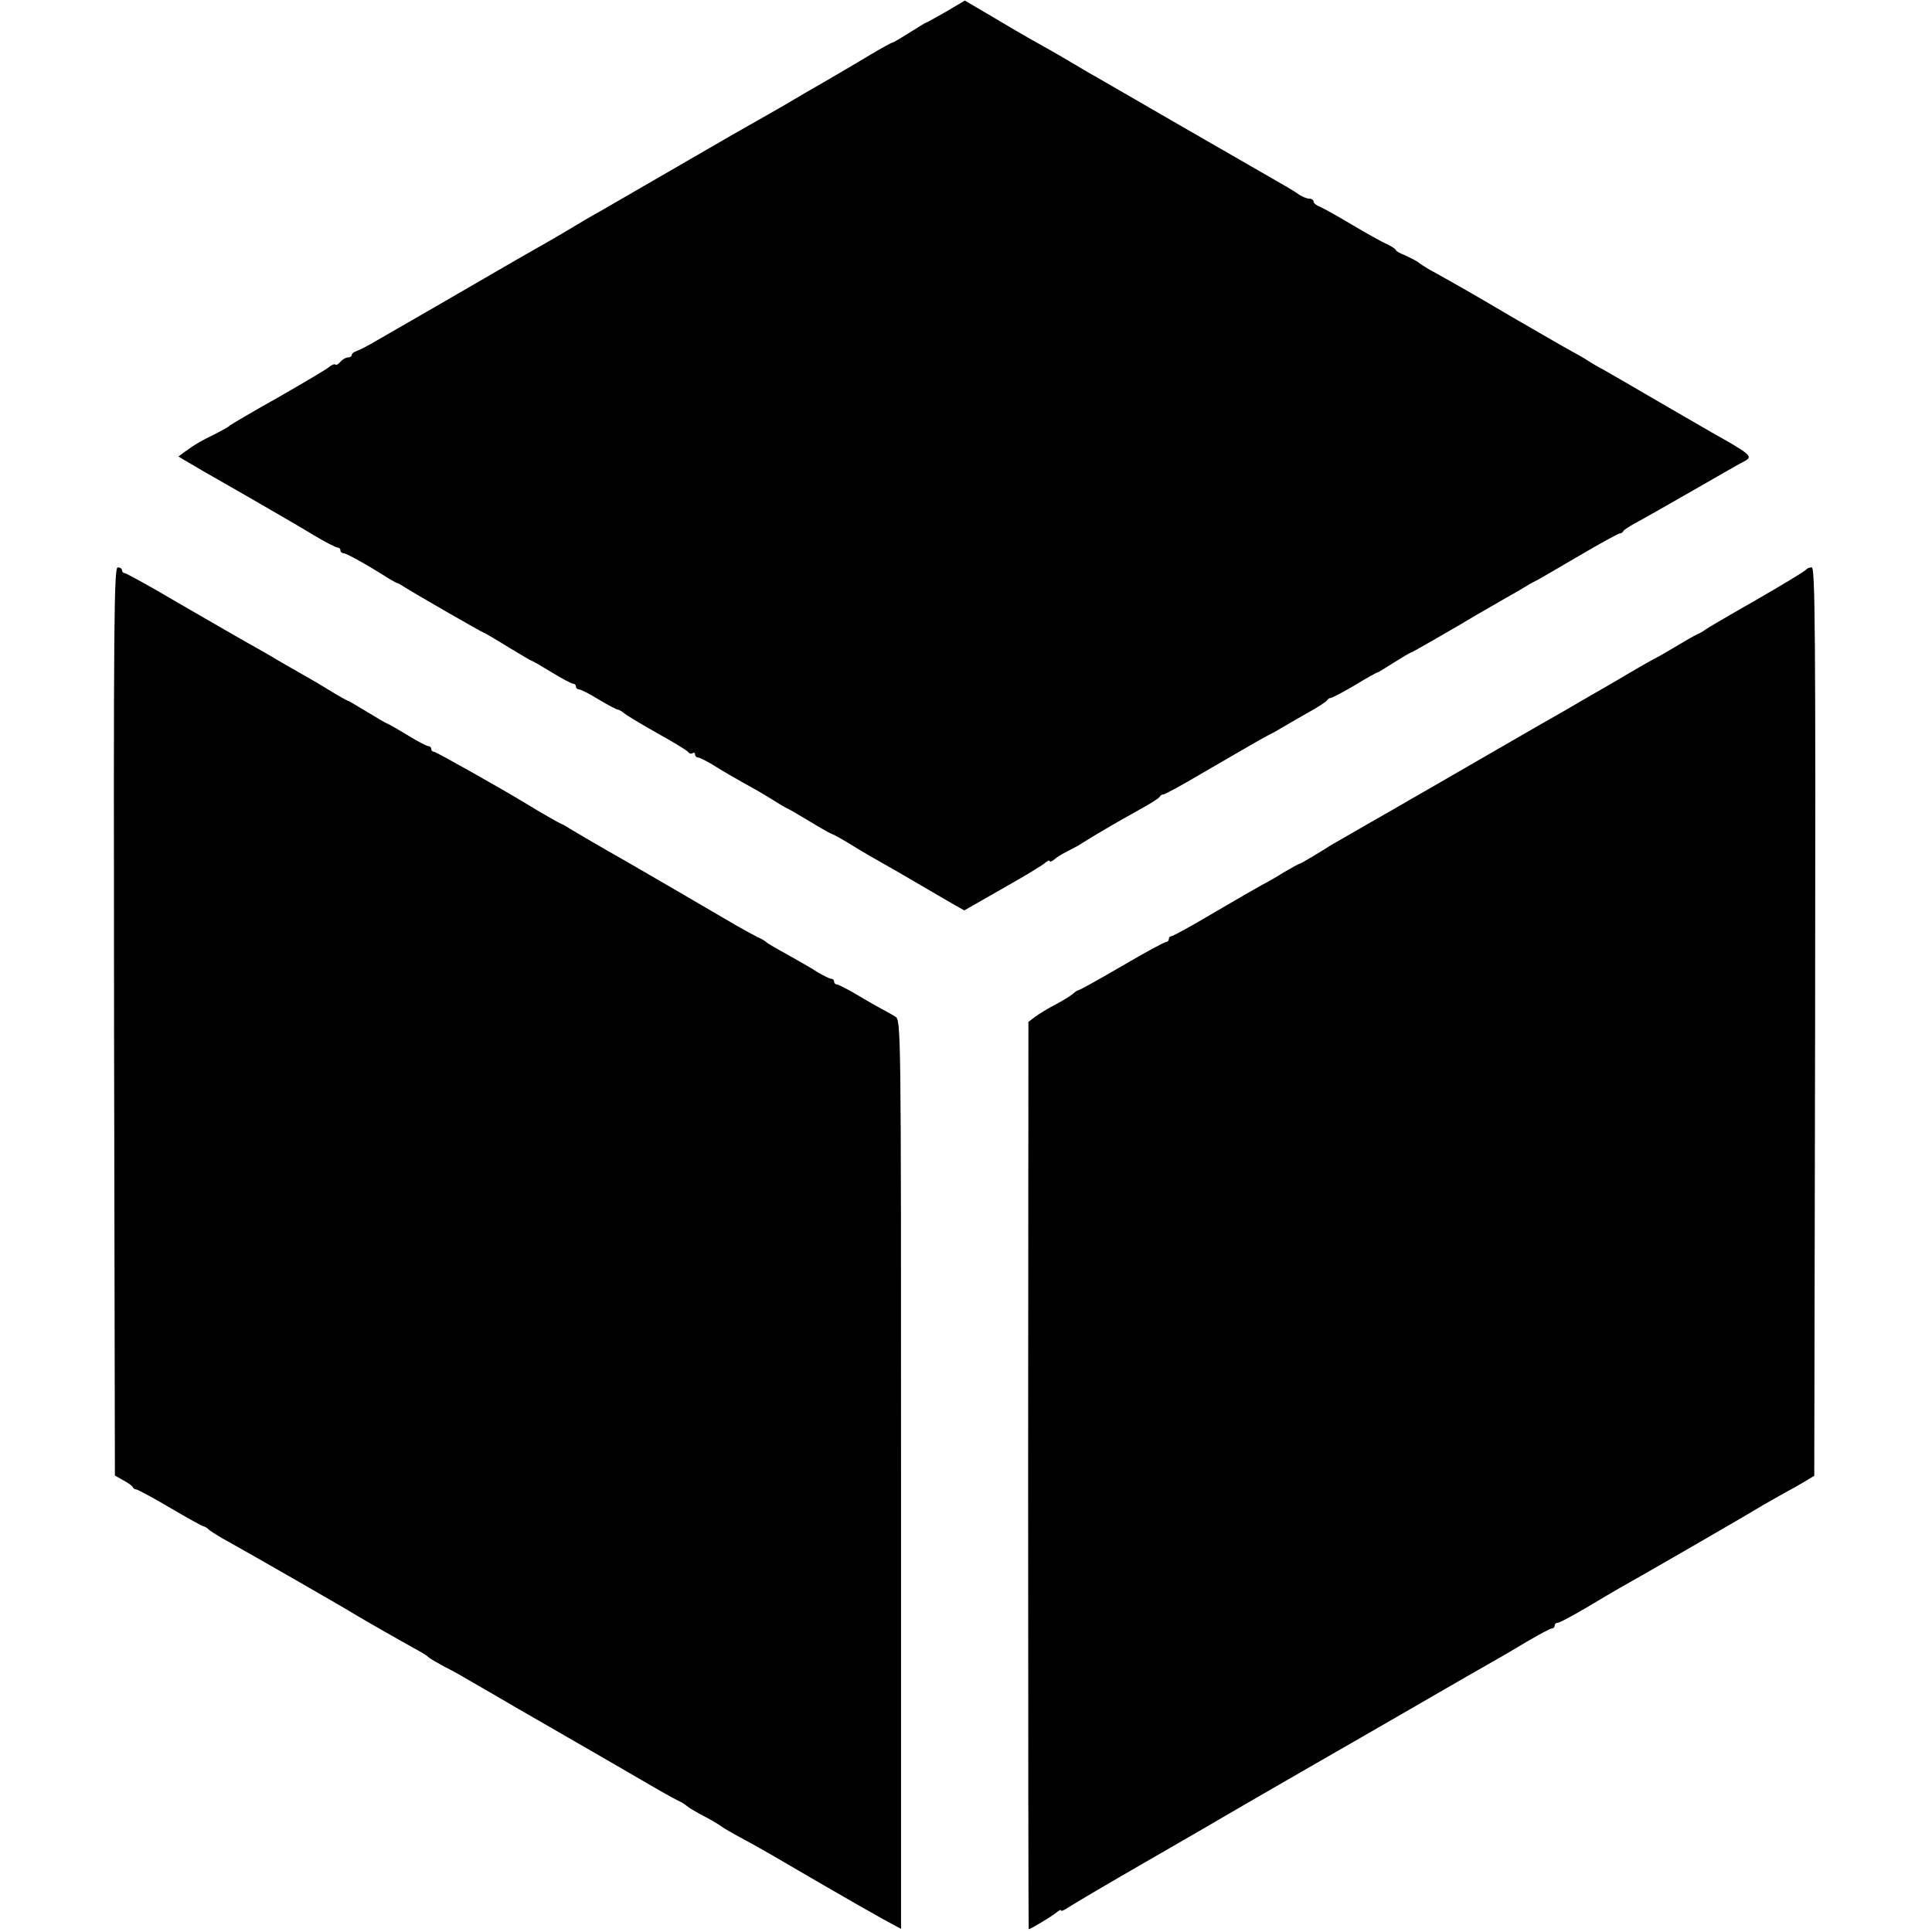 <?xml version="1.0" standalone="no"?>
<!DOCTYPE svg PUBLIC "-//W3C//DTD SVG 20010904//EN"
 "http://www.w3.org/TR/2001/REC-SVG-20010904/DTD/svg10.dtd">
<svg version="1.0" xmlns="http://www.w3.org/2000/svg"
 width="681pt" height="681pt" viewBox="0 0 681 681"
 preserveAspectRatio="xMidYMid meet">
<g transform="translate(0,681) scale(0.1,-0.1)"
fill="#000000" stroke="none">
<path d="M3335 6769 c-37 -21 -69 -39 -71 -39 -2 0 -28 -16 -58 -35 -30 -19
-57 -35 -60 -35 -3 0 -38 -19 -78 -43 -40 -24 -113 -67 -163 -96 -49 -28 -97
-56 -105 -61 -8 -5 -51 -30 -95 -55 -44 -25 -100 -57 -125 -71 -93 -54 -446
-258 -465 -269 -17 -9 -72 -41 -145 -85 -8 -5 -73 -42 -145 -83 -71 -41 -202
-117 -290 -168 -88 -51 -182 -105 -210 -121 -27 -16 -58 -32 -67 -35 -10 -3
-18 -9 -18 -14 0 -5 -6 -9 -14 -9 -7 0 -19 -7 -26 -15 -7 -9 -15 -13 -18 -10
-3 3 -12 -1 -21 -8 -9 -8 -90 -56 -181 -108 -91 -51 -167 -96 -170 -99 -3 -4
-25 -16 -50 -29 -52 -25 -75 -39 -108 -63 l-23 -17 23 -14 c13 -8 104 -61 203
-117 99 -57 213 -123 252 -147 40 -24 77 -43 83 -43 5 0 10 -4 10 -10 0 -5 5
-10 11 -10 10 0 87 -43 159 -89 14 -8 27 -16 30 -16 3 0 16 -8 30 -17 38 -24
271 -158 275 -158 2 0 40 -22 85 -50 45 -27 83 -50 86 -50 2 0 33 -18 69 -40
36 -22 70 -40 75 -40 6 0 10 -4 10 -10 0 -5 5 -10 11 -10 6 0 38 -16 70 -36
32 -19 62 -35 66 -35 4 0 15 -6 23 -13 8 -7 61 -39 118 -71 56 -31 105 -61
108 -66 3 -5 10 -7 15 -4 5 4 9 1 9 -4 0 -6 5 -11 10 -11 6 0 27 -11 48 -23
33 -21 79 -48 162 -94 14 -8 39 -23 55 -33 17 -11 37 -23 45 -27 8 -3 47 -26
87 -50 39 -24 74 -43 76 -43 3 0 34 -17 68 -38 35 -22 84 -50 109 -64 25 -14
86 -49 135 -78 50 -29 104 -61 122 -71 l32 -18 133 76 c73 41 141 82 151 91 9
8 17 11 17 7 0 -4 8 -2 18 7 9 8 28 19 42 26 14 7 34 18 45 24 10 7 37 23 58
36 39 23 53 32 162 93 33 18 62 37 63 41 2 4 8 8 13 8 5 0 61 30 125 68 151
88 224 130 249 143 11 5 29 15 40 22 11 7 52 30 90 52 39 21 72 43 73 47 2 4
8 8 13 8 4 0 43 20 85 45 41 25 77 45 80 45 2 0 28 16 58 35 30 19 57 35 60
35 3 0 177 100 226 130 8 5 49 28 90 52 41 23 84 48 95 55 11 7 27 15 35 19 8
4 74 43 148 86 73 43 137 78 142 78 4 0 10 3 12 8 2 4 20 16 40 27 21 11 113
63 205 116 92 53 176 101 185 105 27 15 17 24 -117 99 -22 13 -107 62 -190
110 -82 48 -170 99 -195 113 -25 13 -49 28 -55 32 -5 4 -31 19 -57 33 -26 14
-117 67 -202 116 -161 95 -201 117 -276 159 -25 13 -52 30 -60 37 -8 6 -30 17
-47 25 -18 7 -33 15 -33 19 0 3 -14 12 -30 20 -17 7 -72 38 -123 68 -50 30
-102 59 -114 64 -13 5 -23 13 -23 19 0 5 -7 10 -16 10 -9 0 -28 8 -42 19 -15
10 -47 29 -72 43 -25 14 -173 100 -330 190 -157 91 -299 173 -315 182 -17 9
-43 25 -60 35 -32 19 -81 48 -155 89 -25 14 -89 51 -142 83 l-97 57 -66 -39z"/>
<path d="M402 3209 l3 -1600 30 -17 c17 -9 32 -20 33 -24 2 -5 8 -8 12 -8 5 0
59 -29 120 -65 61 -36 114 -65 117 -65 4 0 14 -6 22 -14 9 -7 41 -27 71 -43
58 -32 414 -236 440 -253 33 -20 159 -92 235 -134 11 -6 22 -14 25 -17 3 -4
28 -18 55 -33 28 -14 64 -34 80 -44 35 -20 139 -80 176 -102 172 -99 470 -271
507 -293 26 -15 54 -30 62 -34 8 -3 22 -11 30 -18 8 -7 35 -23 60 -36 25 -13
52 -29 60 -35 8 -6 40 -25 70 -41 76 -41 108 -60 288 -165 86 -50 184 -106
217 -124 l61 -33 0 1602 c0 1600 0 1602 -21 1614 -11 7 -27 16 -35 20 -8 4
-48 26 -88 50 -40 24 -77 43 -82 43 -6 0 -10 5 -10 10 0 6 -5 10 -10 10 -6 0
-27 11 -48 23 -20 13 -58 35 -83 49 -81 45 -94 53 -99 58 -3 3 -16 11 -30 17
-14 7 -47 25 -75 41 -138 81 -355 207 -390 227 -78 44 -170 98 -195 113 -14 9
-27 17 -30 17 -4 1 -80 44 -130 75 -84 51 -313 180 -320 180 -6 0 -10 5 -10
10 0 6 -5 10 -10 10 -6 0 -40 18 -76 40 -36 22 -68 40 -70 40 -2 0 -33 18 -69
40 -36 22 -67 40 -69 40 -2 0 -33 17 -67 38 -35 22 -84 50 -109 64 -25 14 -61
35 -80 46 -19 12 -46 27 -60 35 -56 31 -123 70 -289 166 -95 56 -177 101 -182
101 -5 0 -9 5 -9 10 0 6 -7 10 -15 10 -13 0 -15 -182 -13 -1601z"/>
<path d="M6366 4802 c-3 -5 -83 -53 -178 -108 -95 -54 -175 -101 -178 -104 -3
-3 -16 -11 -30 -17 -14 -7 -47 -26 -75 -43 -27 -16 -56 -33 -64 -37 -8 -3 -76
-42 -150 -86 -75 -43 -154 -89 -176 -102 -22 -12 -128 -73 -235 -135 -107 -62
-208 -120 -225 -130 -16 -9 -50 -29 -75 -43 -25 -15 -97 -56 -160 -92 -63 -37
-124 -71 -135 -78 -10 -7 -37 -23 -60 -37 -22 -13 -42 -25 -45 -25 -3 0 -27
-14 -55 -30 -27 -17 -62 -37 -78 -45 -15 -8 -91 -52 -168 -97 -77 -46 -145
-83 -150 -83 -5 0 -9 -4 -9 -10 0 -5 -4 -10 -9 -10 -6 0 -76 -38 -156 -85 -81
-47 -149 -85 -153 -85 -3 0 -13 -6 -21 -14 -9 -7 -36 -24 -61 -37 -25 -13 -56
-32 -70 -42 l-25 -19 -1 -1599 c0 -879 1 -1599 2 -1599 7 0 81 45 97 58 9 8
17 12 17 8 0 -4 12 1 28 12 15 10 135 81 267 157 132 76 260 150 285 165 25
15 169 98 320 185 151 87 343 197 425 245 83 48 170 98 195 112 25 14 80 46
123 72 43 25 82 46 87 46 6 0 10 5 10 10 0 6 5 10 11 10 6 0 49 23 97 51 48
29 103 61 122 72 67 37 436 250 505 292 39 22 77 44 85 48 8 4 33 18 55 31
l40 24 3 1601 c2 1390 0 1601 -12 1601 -8 0 -17 -4 -20 -8z"/>
</g>
</svg>
